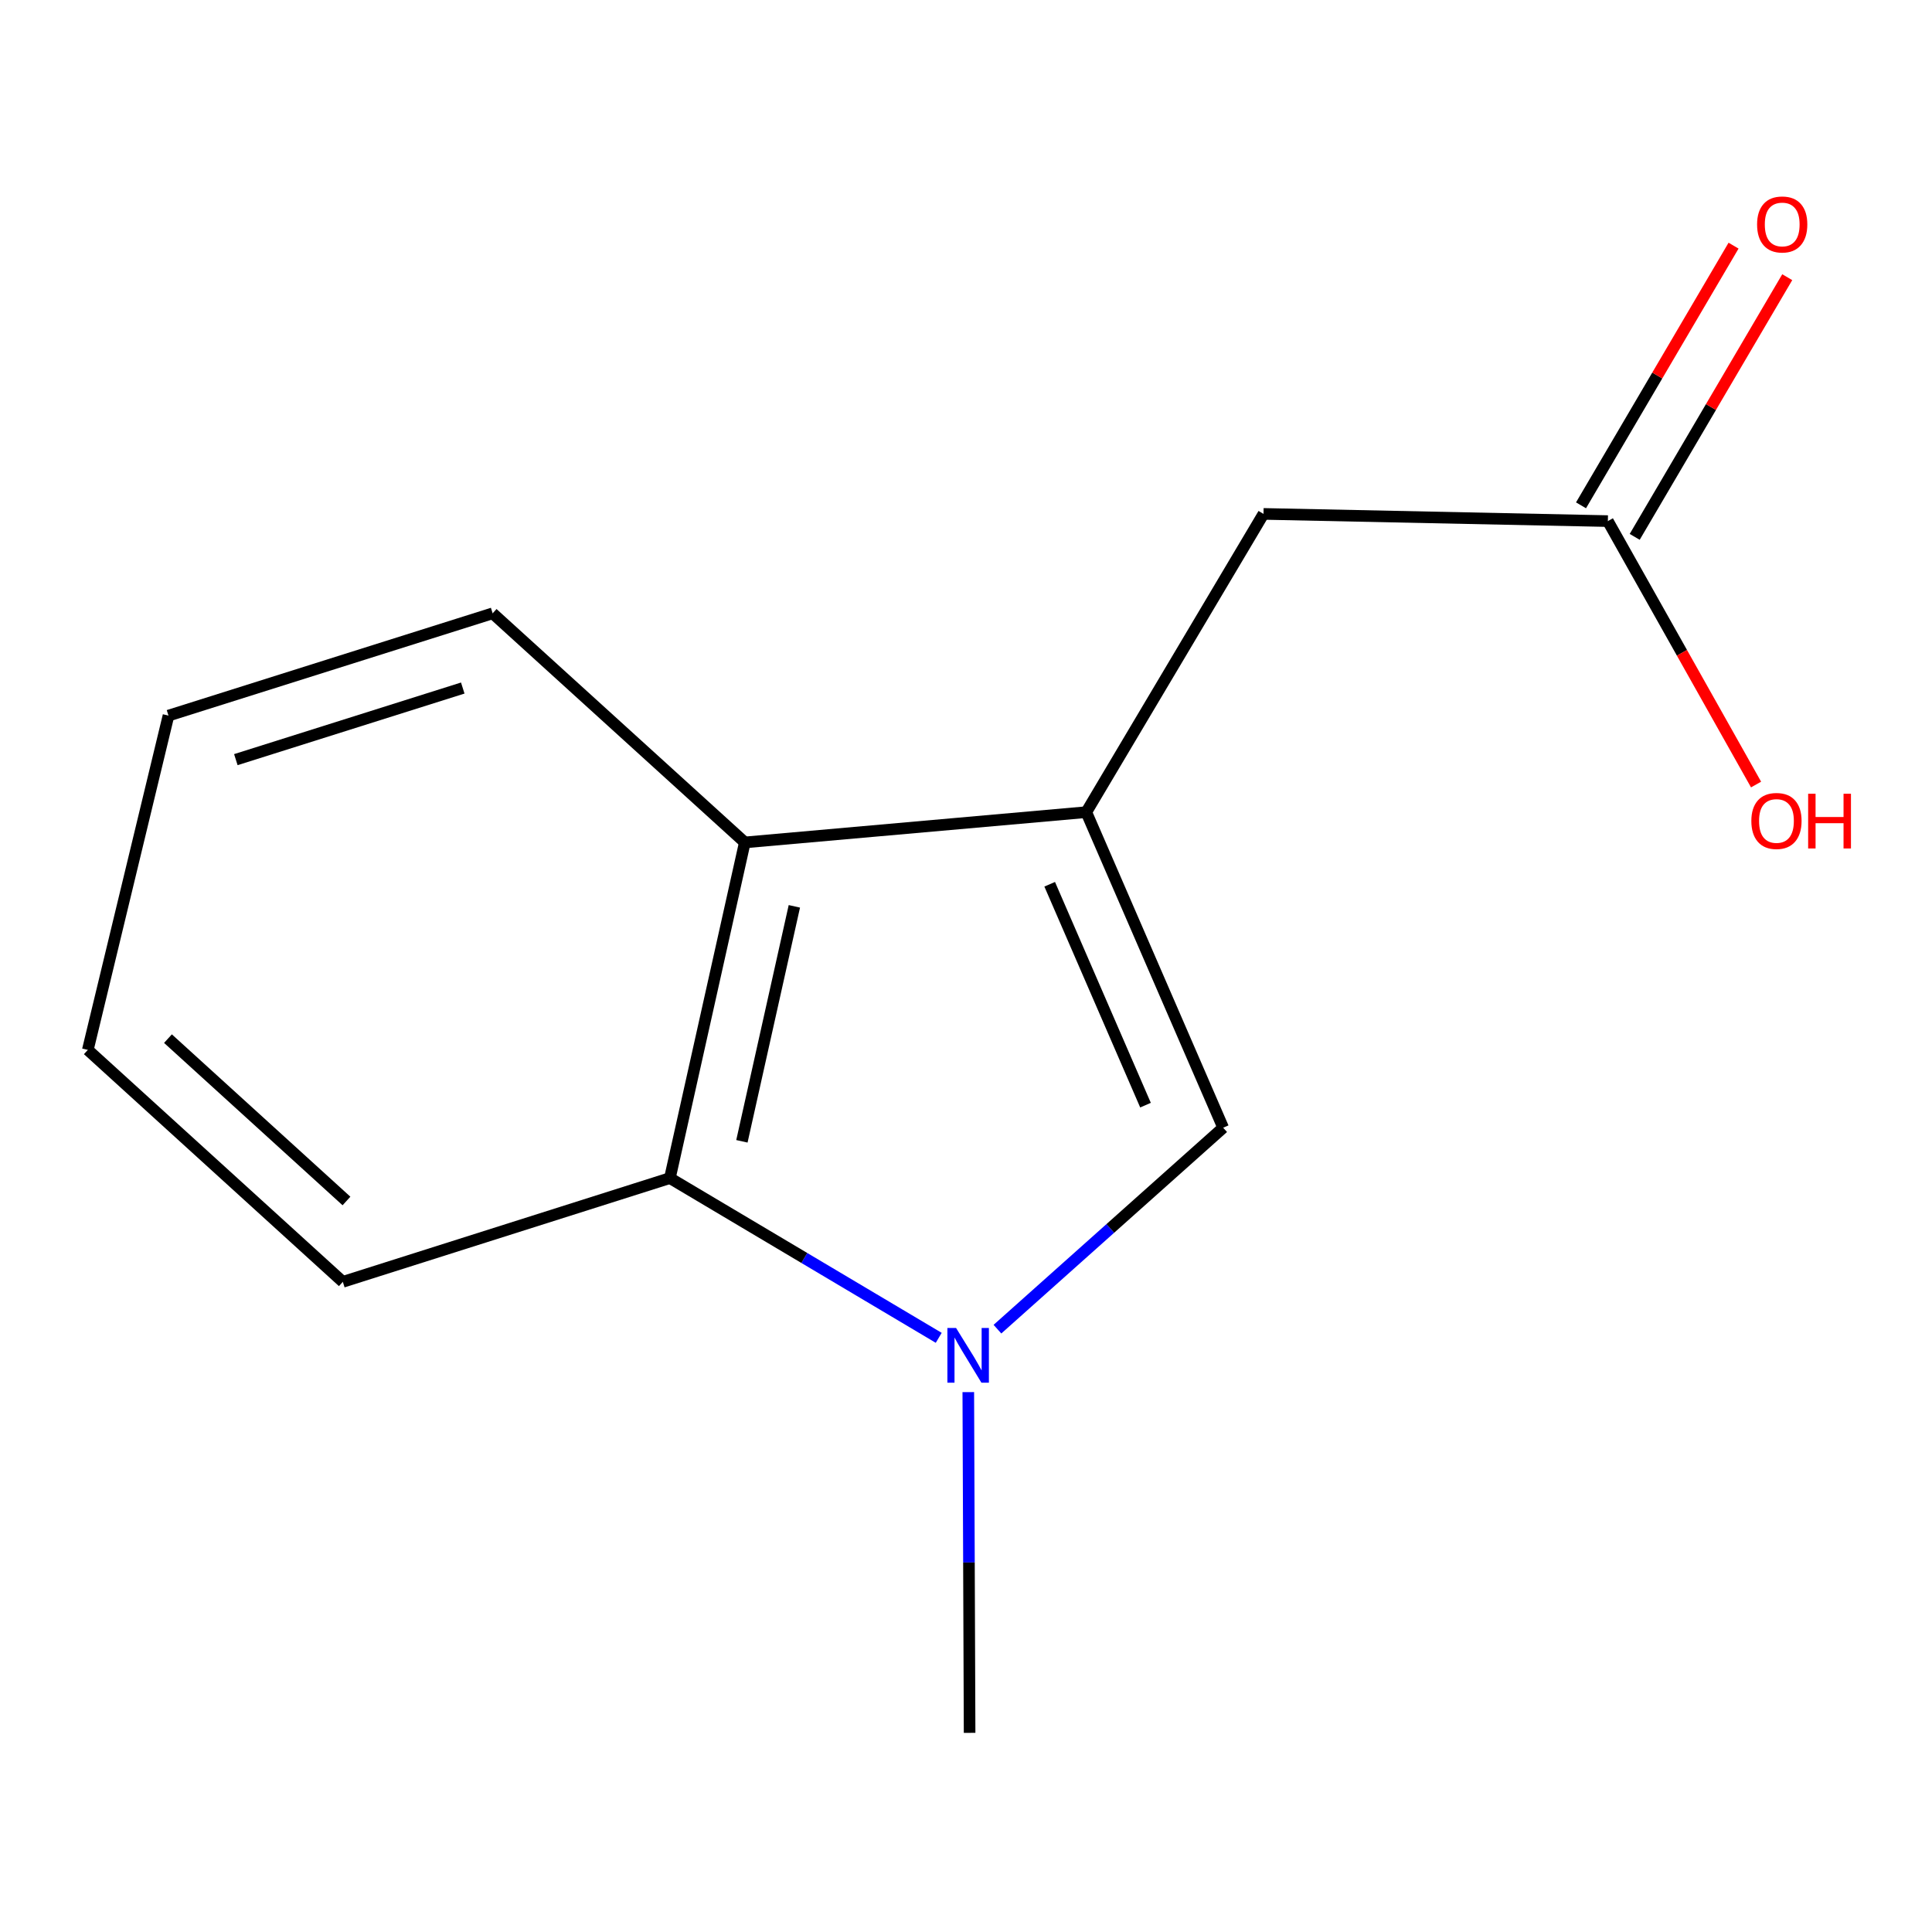 <?xml version='1.0' encoding='iso-8859-1'?>
<svg version='1.1' baseProfile='full'
              xmlns='http://www.w3.org/2000/svg'
                      xmlns:rdkit='http://www.rdkit.org/xml'
                      xmlns:xlink='http://www.w3.org/1999/xlink'
                  xml:space='preserve'
width='1000px' height='1000px' viewBox='0 0 1000 1000'>
<!-- END OF HEADER -->
<rect style='opacity:1.0;fill:#FFFFFF;stroke:none' width='1000' height='1000' x='0' y='0'> </rect>
<path class='bond-1' d='M 562.257,420.369 L 633.106,583.696' style='fill:none;fill-rule:evenodd;stroke:#000000;stroke-width:6px;stroke-linecap:butt;stroke-linejoin:miter;stroke-opacity:1' />
<path class='bond-1' d='M 543.318,457.694 L 592.912,572.023' style='fill:none;fill-rule:evenodd;stroke:#000000;stroke-width:6px;stroke-linecap:butt;stroke-linejoin:miter;stroke-opacity:1' />
<path class='bond-3' d='M 562.257,420.369 L 385.519,436.036' style='fill:none;fill-rule:evenodd;stroke:#000000;stroke-width:6px;stroke-linecap:butt;stroke-linejoin:miter;stroke-opacity:1' />
<path class='bond-4' d='M 562.257,420.369 L 653.983,265.994' style='fill:none;fill-rule:evenodd;stroke:#000000;stroke-width:6px;stroke-linecap:butt;stroke-linejoin:miter;stroke-opacity:1' />
<path class='bond-0' d='M 516.276,687.975 L 574.691,635.836' style='fill:none;fill-rule:evenodd;stroke:#0000FF;stroke-width:6px;stroke-linecap:butt;stroke-linejoin:miter;stroke-opacity:1' />
<path class='bond-0' d='M 574.691,635.836 L 633.106,583.696' style='fill:none;fill-rule:evenodd;stroke:#000000;stroke-width:6px;stroke-linecap:butt;stroke-linejoin:miter;stroke-opacity:1' />
<path class='bond-7' d='M 501.186,720.555 L 501.525,808.738' style='fill:none;fill-rule:evenodd;stroke:#0000FF;stroke-width:6px;stroke-linecap:butt;stroke-linejoin:miter;stroke-opacity:1' />
<path class='bond-7' d='M 501.525,808.738 L 501.864,896.922' style='fill:none;fill-rule:evenodd;stroke:#000000;stroke-width:6px;stroke-linecap:butt;stroke-linejoin:miter;stroke-opacity:1' />
<path class='bond-13' d='M 485.883,692.46 L 416.31,651.122' style='fill:none;fill-rule:evenodd;stroke:#0000FF;stroke-width:6px;stroke-linecap:butt;stroke-linejoin:miter;stroke-opacity:1' />
<path class='bond-13' d='M 416.31,651.122 L 346.738,609.783' style='fill:none;fill-rule:evenodd;stroke:#000000;stroke-width:6px;stroke-linecap:butt;stroke-linejoin:miter;stroke-opacity:1' />
<path class='bond-2' d='M 346.738,609.783 L 385.519,436.036' style='fill:none;fill-rule:evenodd;stroke:#000000;stroke-width:6px;stroke-linecap:butt;stroke-linejoin:miter;stroke-opacity:1' />
<path class='bond-2' d='M 384.009,590.742 L 411.157,469.119' style='fill:none;fill-rule:evenodd;stroke:#000000;stroke-width:6px;stroke-linecap:butt;stroke-linejoin:miter;stroke-opacity:1' />
<path class='bond-9' d='M 346.738,609.783 L 177.448,663.48' style='fill:none;fill-rule:evenodd;stroke:#000000;stroke-width:6px;stroke-linecap:butt;stroke-linejoin:miter;stroke-opacity:1' />
<path class='bond-10' d='M 385.519,436.036 L 254.994,317.453' style='fill:none;fill-rule:evenodd;stroke:#000000;stroke-width:6px;stroke-linecap:butt;stroke-linejoin:miter;stroke-opacity:1' />
<path class='bond-5' d='M 653.983,265.994 L 832.225,269.718' style='fill:none;fill-rule:evenodd;stroke:#000000;stroke-width:6px;stroke-linecap:butt;stroke-linejoin:miter;stroke-opacity:1' />
<path class='bond-6' d='M 846.119,277.88 L 885.596,210.676' style='fill:none;fill-rule:evenodd;stroke:#000000;stroke-width:6px;stroke-linecap:butt;stroke-linejoin:miter;stroke-opacity:1' />
<path class='bond-6' d='M 885.596,210.676 L 925.073,143.472' style='fill:none;fill-rule:evenodd;stroke:#FF0000;stroke-width:6px;stroke-linecap:butt;stroke-linejoin:miter;stroke-opacity:1' />
<path class='bond-6' d='M 818.331,261.557 L 857.807,194.352' style='fill:none;fill-rule:evenodd;stroke:#000000;stroke-width:6px;stroke-linecap:butt;stroke-linejoin:miter;stroke-opacity:1' />
<path class='bond-6' d='M 857.807,194.352 L 897.284,127.148' style='fill:none;fill-rule:evenodd;stroke:#FF0000;stroke-width:6px;stroke-linecap:butt;stroke-linejoin:miter;stroke-opacity:1' />
<path class='bond-8' d='M 832.225,269.718 L 870.579,337.897' style='fill:none;fill-rule:evenodd;stroke:#000000;stroke-width:6px;stroke-linecap:butt;stroke-linejoin:miter;stroke-opacity:1' />
<path class='bond-8' d='M 870.579,337.897 L 908.934,406.075' style='fill:none;fill-rule:evenodd;stroke:#FF0000;stroke-width:6px;stroke-linecap:butt;stroke-linejoin:miter;stroke-opacity:1' />
<path class='bond-14' d='M 177.448,663.48 L 45.455,543.428' style='fill:none;fill-rule:evenodd;stroke:#000000;stroke-width:6px;stroke-linecap:butt;stroke-linejoin:miter;stroke-opacity:1' />
<path class='bond-14' d='M 179.334,621.63 L 86.939,537.594' style='fill:none;fill-rule:evenodd;stroke:#000000;stroke-width:6px;stroke-linecap:butt;stroke-linejoin:miter;stroke-opacity:1' />
<path class='bond-11' d='M 254.994,317.453 L 87.208,370.397' style='fill:none;fill-rule:evenodd;stroke:#000000;stroke-width:6px;stroke-linecap:butt;stroke-linejoin:miter;stroke-opacity:1' />
<path class='bond-11' d='M 239.524,356.129 L 122.074,393.19' style='fill:none;fill-rule:evenodd;stroke:#000000;stroke-width:6px;stroke-linecap:butt;stroke-linejoin:miter;stroke-opacity:1' />
<path class='bond-12' d='M 87.208,370.397 L 45.455,543.428' style='fill:none;fill-rule:evenodd;stroke:#000000;stroke-width:6px;stroke-linecap:butt;stroke-linejoin:miter;stroke-opacity:1' />
<path  class='atom-1' d='M 494.852 687.349
L 504.132 702.349
Q 505.052 703.829, 506.532 706.509
Q 508.012 709.189, 508.092 709.349
L 508.092 687.349
L 511.852 687.349
L 511.852 715.669
L 507.972 715.669
L 498.012 699.269
Q 496.852 697.349, 495.612 695.149
Q 494.412 692.949, 494.052 692.269
L 494.052 715.669
L 490.372 715.669
L 490.372 687.349
L 494.852 687.349
' fill='#0000FF'/>
<path  class='atom-7' d='M 909.465 116.176
Q 909.465 109.376, 912.825 105.576
Q 916.185 101.776, 922.465 101.776
Q 928.745 101.776, 932.105 105.576
Q 935.465 109.376, 935.465 116.176
Q 935.465 123.056, 932.065 126.976
Q 928.665 130.856, 922.465 130.856
Q 916.225 130.856, 912.825 126.976
Q 909.465 123.096, 909.465 116.176
M 922.465 127.656
Q 926.785 127.656, 929.105 124.776
Q 931.465 121.856, 931.465 116.176
Q 931.465 110.616, 929.105 107.816
Q 926.785 104.976, 922.465 104.976
Q 918.145 104.976, 915.785 107.776
Q 913.465 110.576, 913.465 116.176
Q 913.465 121.896, 915.785 124.776
Q 918.145 127.656, 922.465 127.656
' fill='#FF0000'/>
<path  class='atom-9' d='M 906.493 424.925
Q 906.493 418.125, 909.853 414.325
Q 913.213 410.525, 919.493 410.525
Q 925.773 410.525, 929.133 414.325
Q 932.493 418.125, 932.493 424.925
Q 932.493 431.805, 929.093 435.725
Q 925.693 439.605, 919.493 439.605
Q 913.253 439.605, 909.853 435.725
Q 906.493 431.845, 906.493 424.925
M 919.493 436.405
Q 923.813 436.405, 926.133 433.525
Q 928.493 430.605, 928.493 424.925
Q 928.493 419.365, 926.133 416.565
Q 923.813 413.725, 919.493 413.725
Q 915.173 413.725, 912.813 416.525
Q 910.493 419.325, 910.493 424.925
Q 910.493 430.645, 912.813 433.525
Q 915.173 436.405, 919.493 436.405
' fill='#FF0000'/>
<path  class='atom-9' d='M 935.893 410.845
L 939.733 410.845
L 939.733 422.885
L 954.213 422.885
L 954.213 410.845
L 958.053 410.845
L 958.053 439.165
L 954.213 439.165
L 954.213 426.085
L 939.733 426.085
L 939.733 439.165
L 935.893 439.165
L 935.893 410.845
' fill='#FF0000'/>
</svg>
